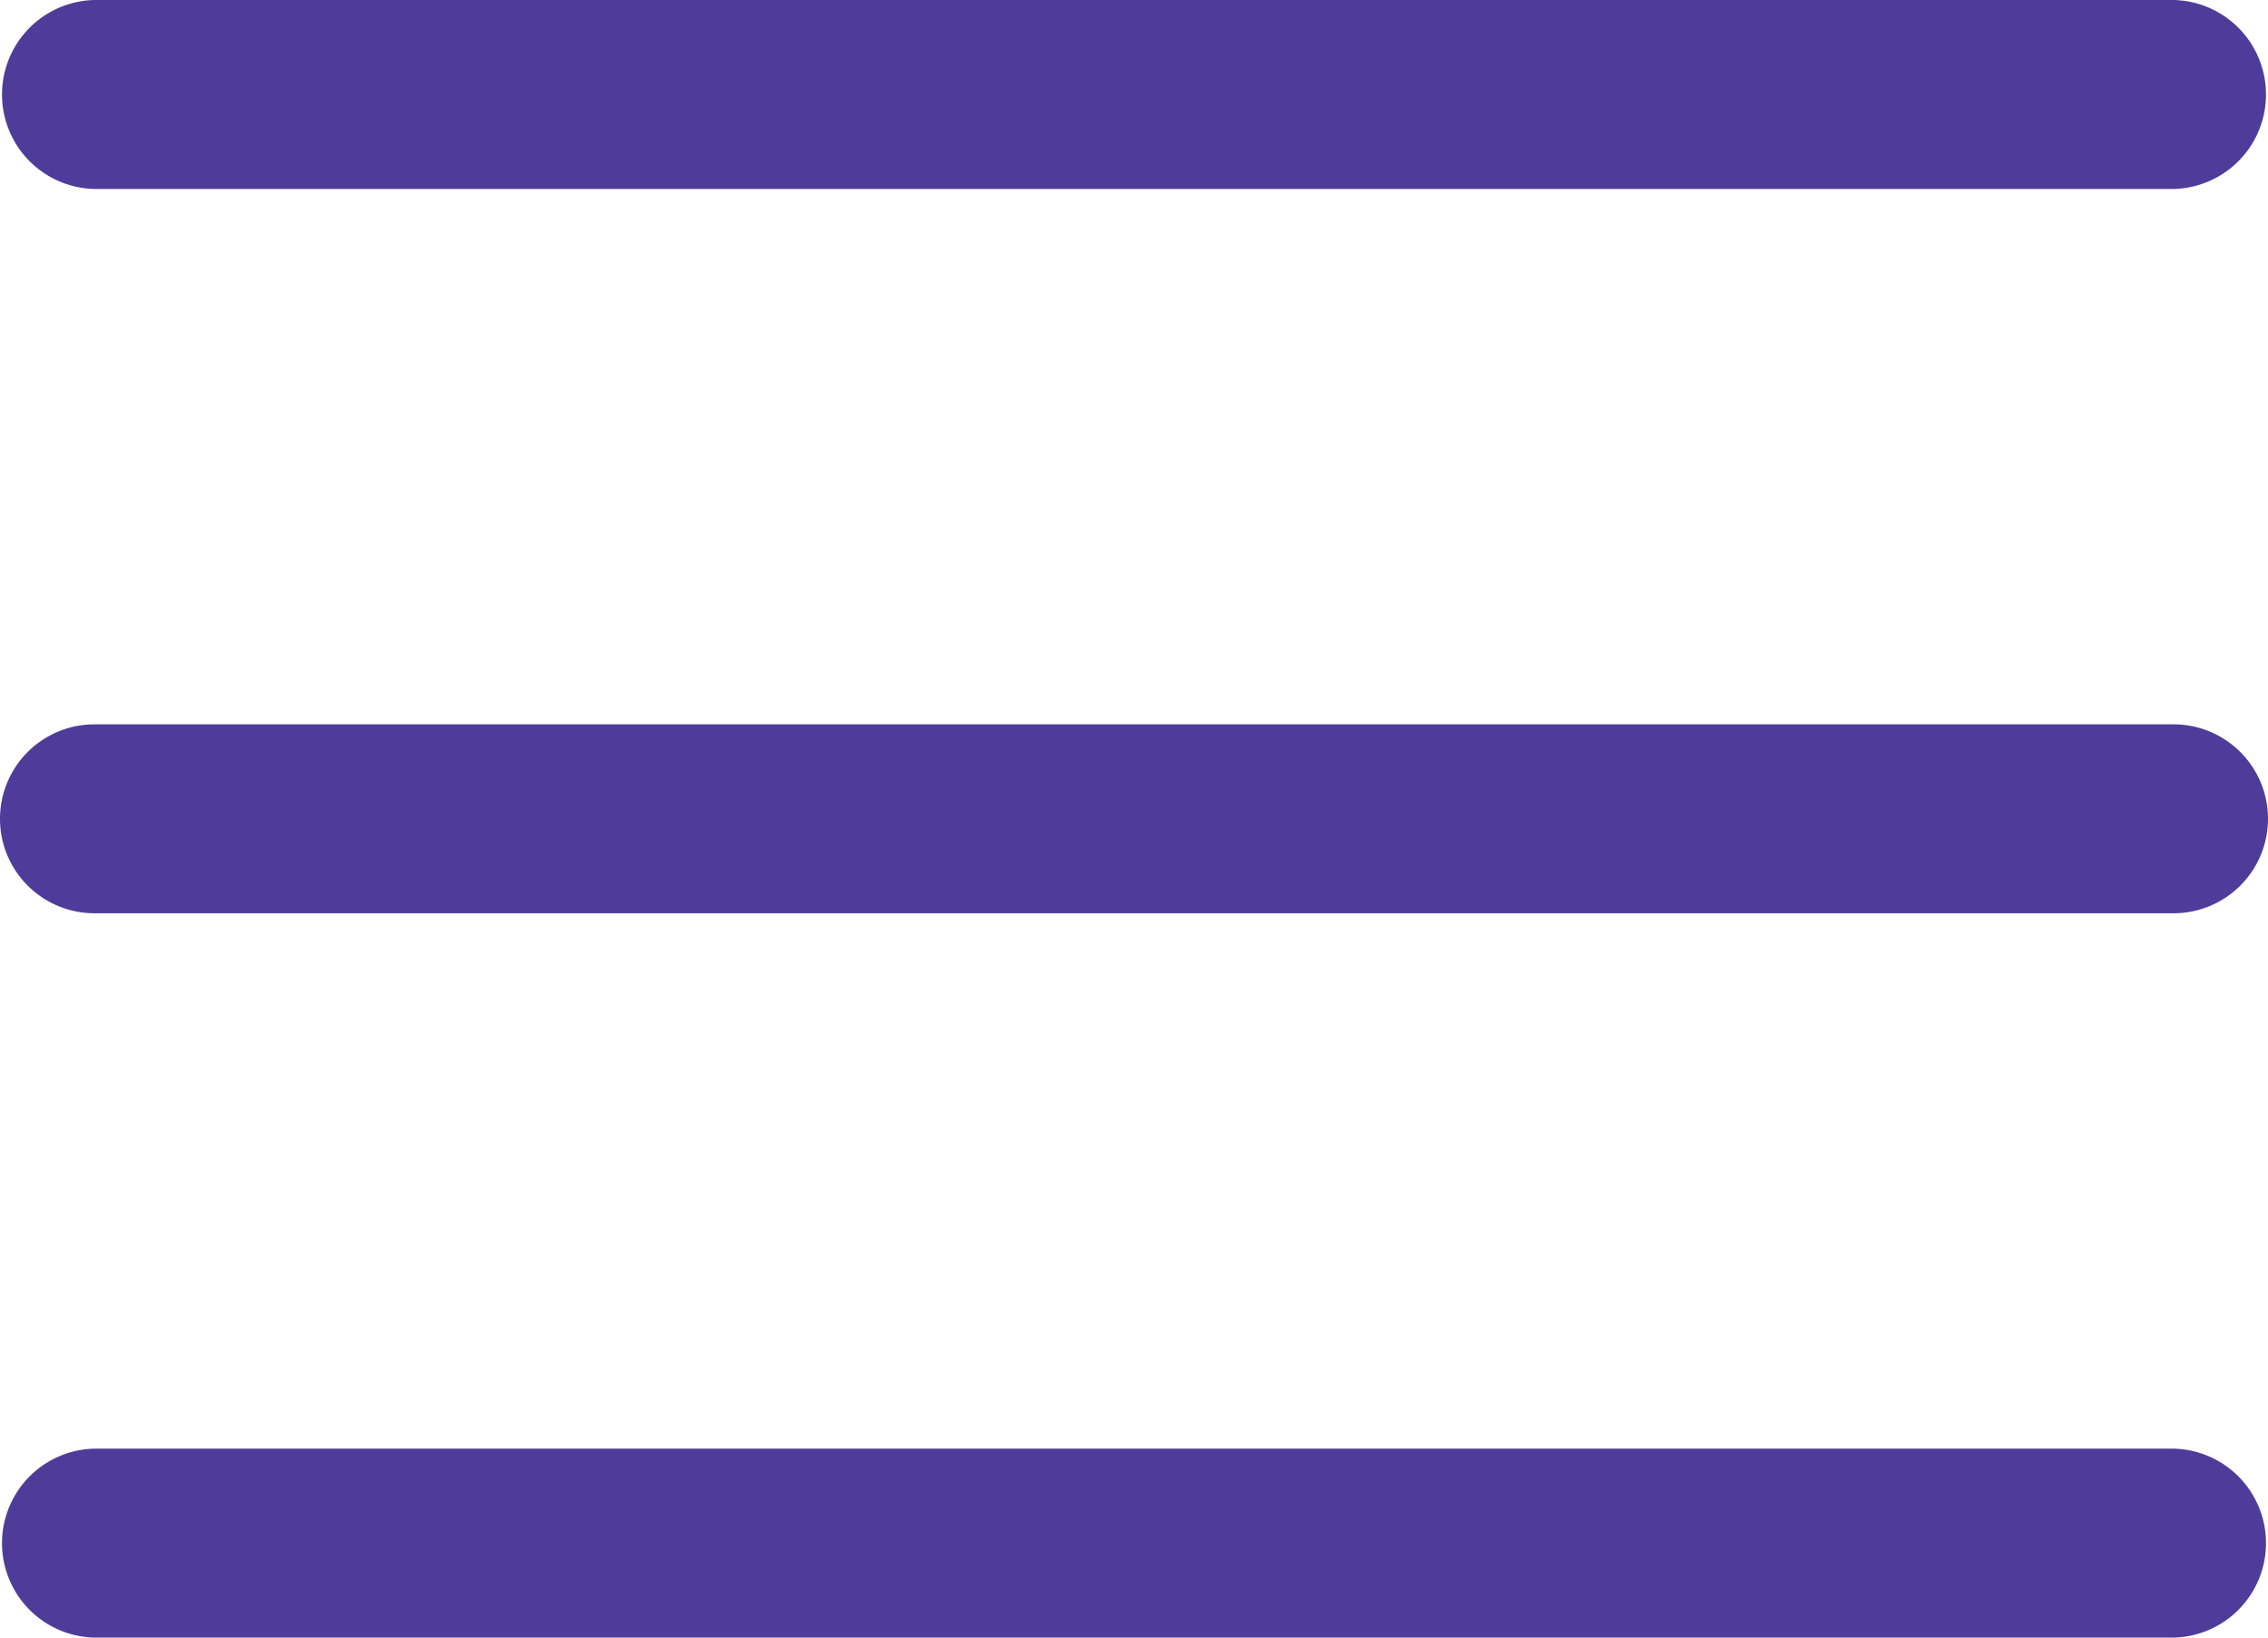 <svg id="katman_1" data-name="katman 1" xmlns="http://www.w3.org/2000/svg" viewBox="0 0 512 369.78"><defs><style>.cls-1{fill:#4F3C9A;}</style></defs><title>mobile-menu</title><path class="cls-1" d="M490.67,206.22H21.33a21.33,21.33,0,0,1,0-42.66H490.67a21.33,21.33,0,0,1,0,42.66Z"/><path class="cls-1" d="M490.67,42.67H21.33A21.34,21.34,0,0,1,21.33,0H490.67a21.34,21.34,0,0,1,0,42.67Z"/><path class="cls-1" d="M490.67,369.78H21.33a21.34,21.34,0,0,1,0-42.67H490.67a21.34,21.34,0,0,1,0,42.67Z"/></svg>
